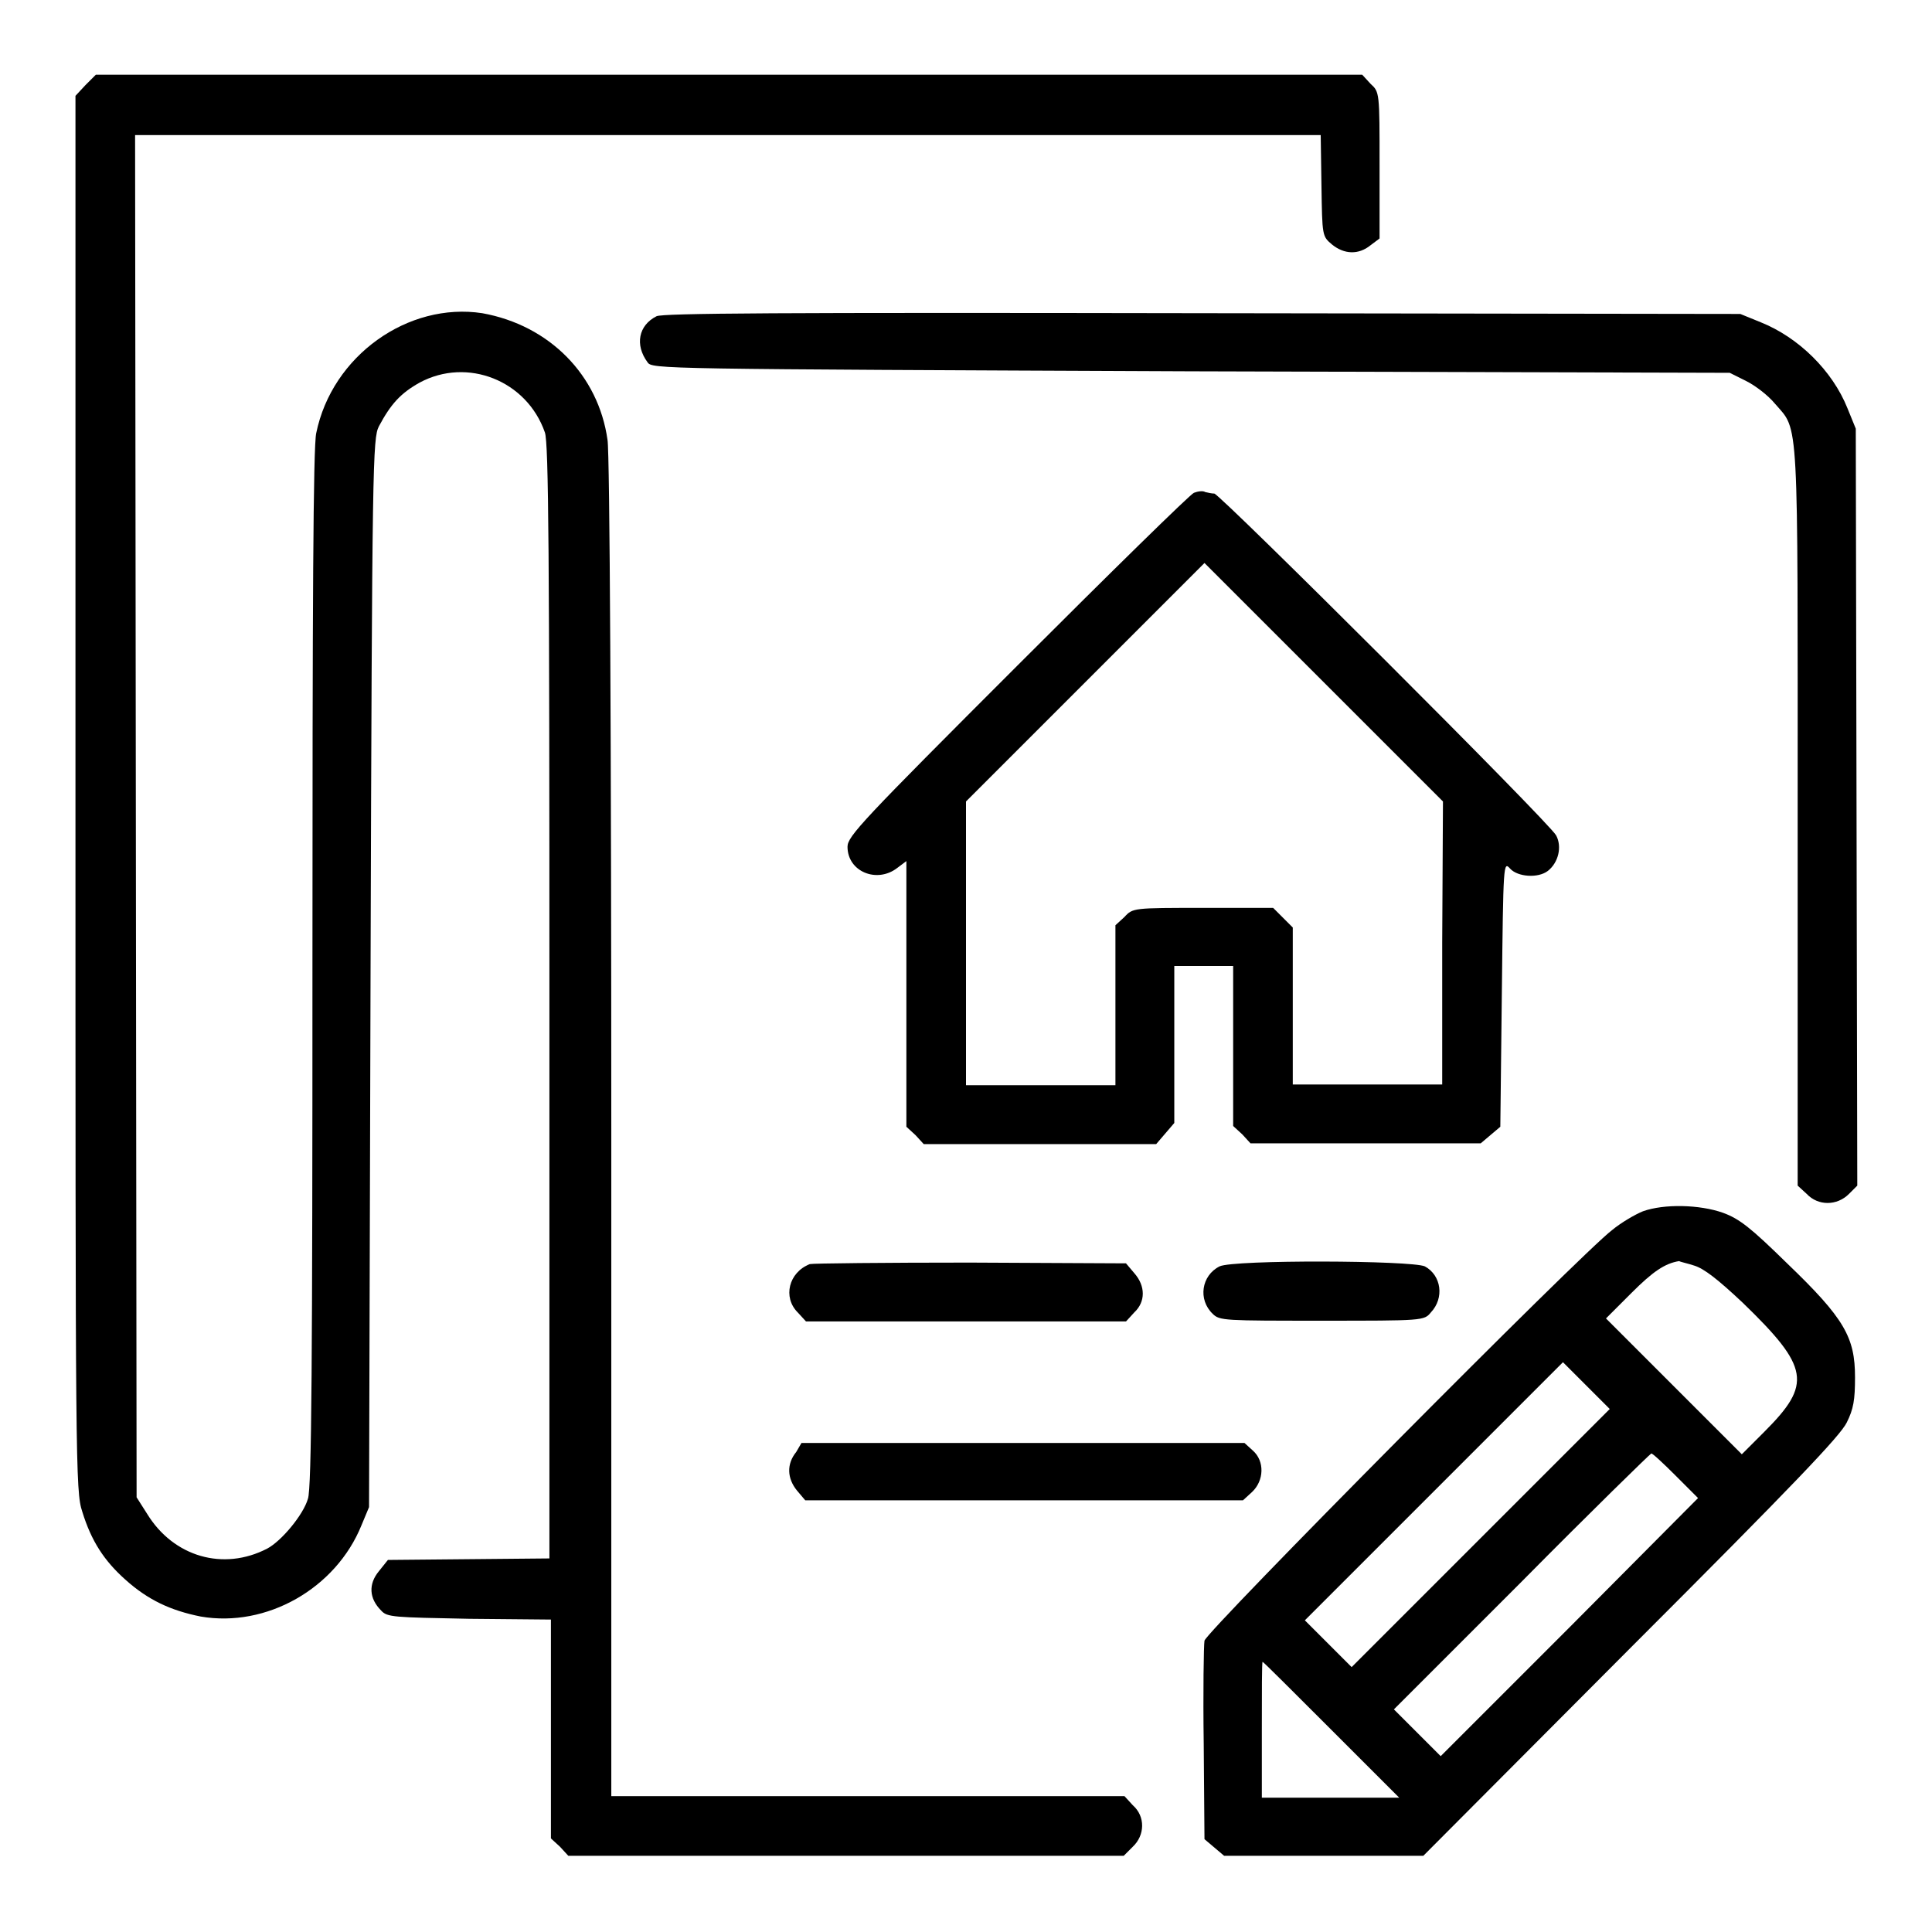 <?xml version="1.0" encoding="utf-8"?>
<!-- Svg Vector Icons : http://www.onlinewebfonts.com/icon -->
<!DOCTYPE svg PUBLIC "-//W3C//DTD SVG 1.1//EN" "http://www.w3.org/Graphics/SVG/1.1/DTD/svg11.dtd">
<svg version="1.1" xmlns="http://www.w3.org/2000/svg" xmlns:xlink="http://www.w3.org/1999/xlink" x="0px" y="0px" viewBox="0 0 256 256" enable-background="new 0 0 256 256" xml:space="preserve">
<g><g><g><path fill="#000000" d="M11.3,11.3L10,12.7v92.4c0,89.2,0,92.5,0.9,95.2c1.2,3.9,2.9,6.5,5.7,9c3,2.7,6,4.1,10,4.9c8.7,1.5,17.9-3.7,21.3-12.1l1-2.4l0.2-70.8c0.2-67.9,0.3-70.8,1.1-72.4c1.6-3,2.9-4.4,5.4-5.8c6.3-3.4,14.2-0.3,16.6,6.6c0.5,1.4,0.6,16.1,0.6,75.5v73.7l-10.7,0.1l-10.7,0.1l-1.2,1.5c-1.4,1.7-1.3,3.6,0.3,5.2c0.8,0.9,1.6,0.9,11.7,1.1l10.8,0.1v14.5v14.5l1.2,1.1l1.1,1.2h36.8h36.8l1.2-1.2c1.6-1.5,1.7-4,0-5.5l-1.1-1.2h-34.2H81v-88.4c0-50.7-0.2-89.6-0.5-91.3c-1.2-8.6-7.7-15.2-16.6-16.8C54.1,40,44,47.1,41.9,57.4c-0.4,1.8-0.5,22.4-0.5,70.9c0,51.2-0.1,69-0.6,70.3c-0.6,2.1-3.5,5.6-5.4,6.6c-5.8,3-12.4,1.1-15.9-4.6l-1.4-2.2l-0.1-90.3l-0.1-90.2h78.5H175l0.1,6.7c0.1,6.7,0.1,6.7,1.4,7.8c1.6,1.3,3.5,1.4,5.1,0.1l1.2-0.9v-9.7c0-9.7,0-9.7-1.2-10.8l-1.1-1.2H96.7h-84L11.3,11.3z"/><path fill="#000000" d="M87,41.9c-2.4,1.2-2.9,3.8-1.2,6.1c0.6,0.9,1.3,0.9,72,1.2l71.4,0.2l2.2,1.1c1.2,0.6,2.9,1.9,3.8,3c3.2,3.7,3,0.8,3,54.8v48.8l1.2,1.1c1.5,1.6,4,1.6,5.6,0l1.1-1.1l-0.1-50.1l-0.1-50.2l-1.1-2.7c-2-5-6.5-9.4-11.5-11.4l-2.7-1.1l-71.2-0.1C102.8,41.4,87.9,41.5,87,41.9z"/><path fill="#000000" d="M158.2,65.3c-0.5,0.2-11,10.5-23.4,22.9c-20.5,20.5-22.5,22.6-22.5,24c0,3.3,3.9,4.9,6.6,2.8l1.2-0.9v17.6v17.6l1.2,1.1l1.1,1.2h15.4h15.4l1.2-1.4l1.2-1.4v-10.3V128h3.9h3.9v10.6v10.6l1.2,1.1l1.1,1.2H181h15.2l1.3-1.1l1.3-1.1l0.2-17.6c0.2-17.4,0.2-17.6,1.1-16.6c1,1.1,3.7,1.3,5,0.3c1.4-1.1,1.9-3.2,1.1-4.7c-0.8-1.6-44.6-45.3-45.3-45.3c-0.3,0-0.8-0.1-1.2-0.2C159.4,65,158.7,65.1,158.2,65.3z M191.1,124.9v18.8h-9.9h-9.9v-10.4v-10.4l-1.3-1.3l-1.3-1.3h-9.3c-9.2,0-9.3,0-10.4,1.2l-1.2,1.1v10.6v10.6h-9.9H128v-18.8v-18.8l15.8-15.8l15.8-15.8l15.8,15.8l15.8,15.8L191.1,124.9L191.1,124.9z"/><path fill="#000000" d="M217.7,160.5c-1,0.4-2.9,1.5-4.1,2.5c-4.1,3.1-53.7,53.1-54,54.4c-0.1,0.6-0.2,6.8-0.1,13.7l0.1,12.6l1.3,1.1l1.3,1.1h13.2h13.2l27.5-27.6c21.7-21.7,27.7-28,28.6-29.8c0.9-1.8,1.1-3,1.1-6c0-5.3-1.4-7.8-9-15.1c-4.8-4.7-6.3-5.9-8.5-6.7C225.2,159.6,220.5,159.5,217.7,160.5z M224.5,167.7c1.3,0.4,3.1,1.8,6.4,4.9c8.9,8.6,9.2,10.8,2.9,17.1l-3,3l-9-9l-9-9l3.4-3.4c2.8-2.8,4.4-3.9,6.3-4.2C222.6,167.2,223.6,167.4,224.5,167.7z M196.2,203.8l-17.1,17.1l-3.1-3.1l-3.1-3.1l17.1-17.1l17.1-17.1l3.1,3.1l3.1,3.1L196.2,203.8z M222,195.5l3,3L208,215.6l-17.1,17.1l-3.1-3.1l-3.1-3.1l16.9-16.9c9.3-9.4,17.1-17,17.2-17C218.9,192.5,220.4,193.9,222,195.5z M176.4,229.2l9,9h-9.1h-9.1v-9c0-4.9,0-9,0.1-9C167.4,220.2,171.5,224.3,176.4,229.2z"/><path fill="#000000" d="M107.3,167.5c-2.8,1.1-3.6,4.4-1.6,6.4l1.1,1.2H128h21.2l1.1-1.2c1.5-1.4,1.5-3.5,0-5.2l-1.1-1.3l-20.7-0.1C117.3,167.3,107.6,167.4,107.3,167.5z"/><path fill="#000000" d="M161.6,167.8c-2.4,1.2-2.9,4.4-0.9,6.3c0.9,0.9,1.6,0.9,14.4,0.9c13.5,0,13.6,0,14.5-1.1c1.8-1.9,1.4-4.9-0.8-6.1C187,167,163.5,166.9,161.6,167.8z"/><path fill="#000000" d="M105.5,192.4c-1.3,1.6-1.2,3.5,0.1,5.1l1.1,1.3h29h29l1.2-1.1c1.6-1.5,1.7-4.1,0.1-5.5l-1.1-1h-29.3h-29.4L105.5,192.4z"/></g></g></g>
</svg>